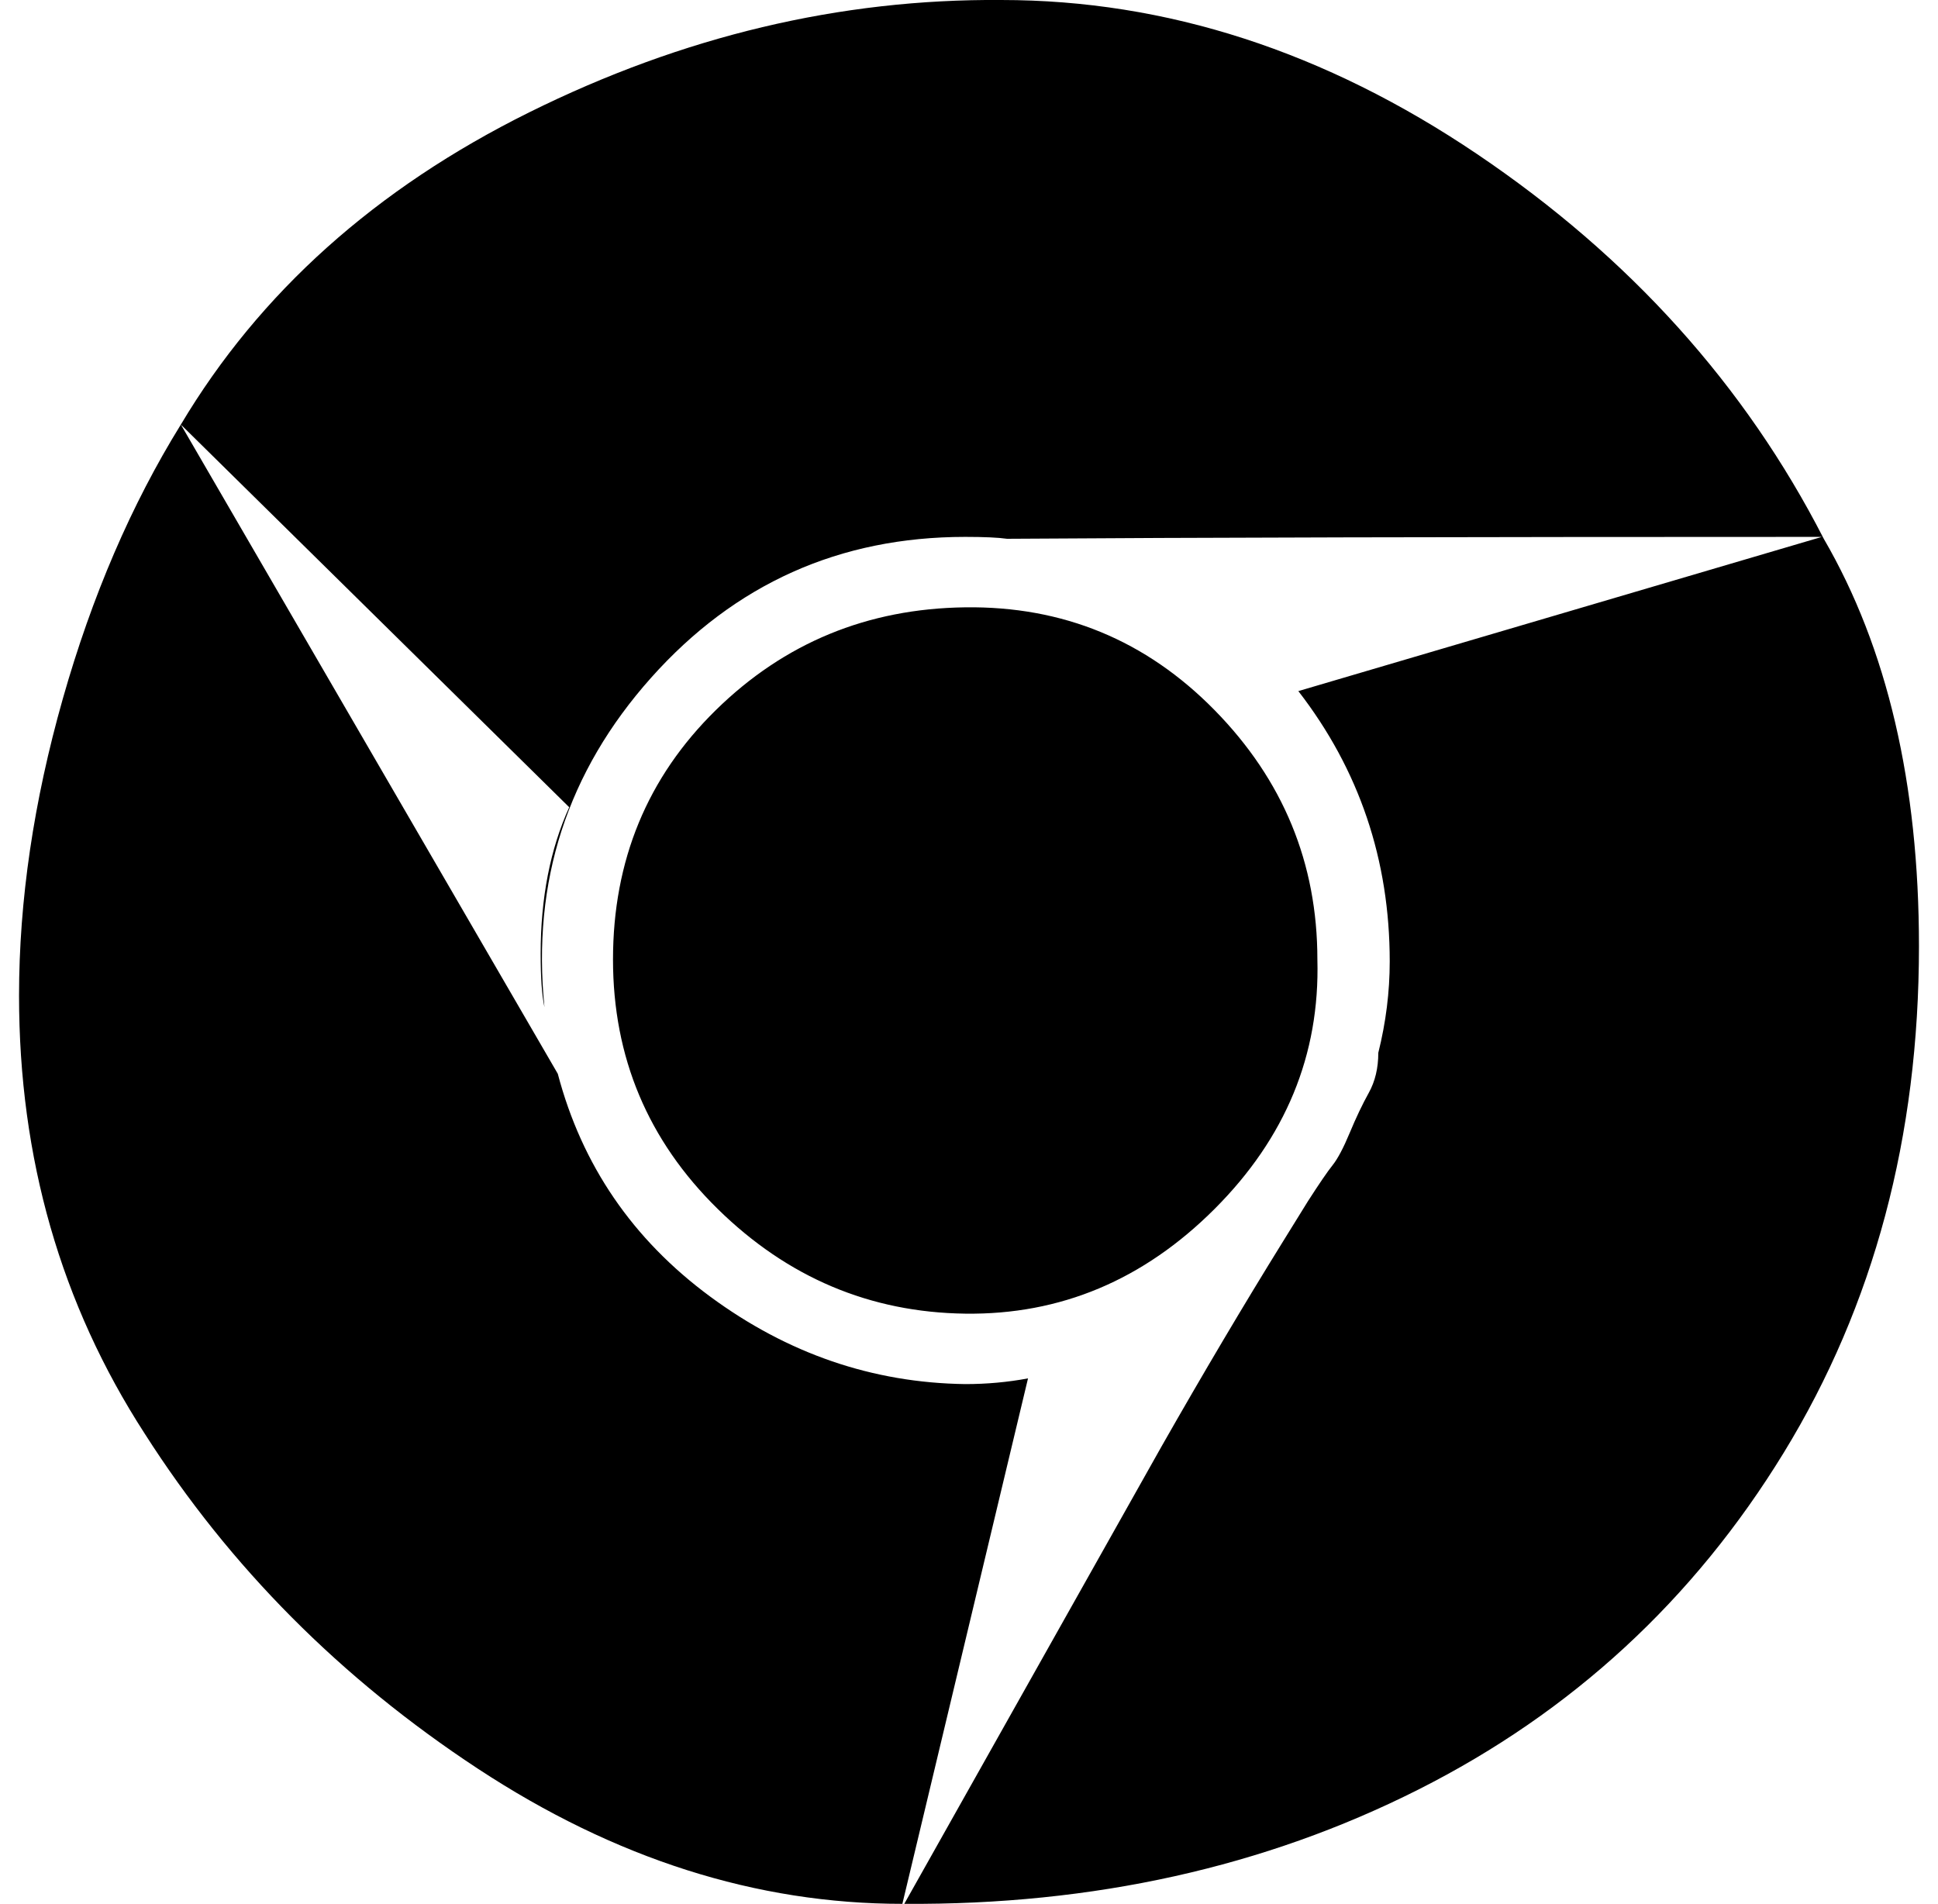 <?xml version="1.0" standalone="no"?>
<!DOCTYPE svg PUBLIC "-//W3C//DTD SVG 1.1//EN" "http://www.w3.org/Graphics/SVG/1.1/DTD/svg11.dtd" >
<svg xmlns="http://www.w3.org/2000/svg" xmlns:xlink="http://www.w3.org/1999/xlink" version="1.1" viewBox="-10 0 1018 1000">
   <path fill="currentColor"
d="M0 523q0 -75 23 -156t62 -144q62 -104 183 -164t248 -59q130 0 250 81t182 202q50 86 50 214q0 150 -71 266t-192 177t-270 60l135 -240q33 -58 64 -108l13 -21q9 -14 13 -19t9 -17t10 -21t5 -21q6 -24 6 -48q0 -80 -48 -142l275 -81q-285 0 -428 1q-7 -1 -22 -1
q-99 0 -165 74t-56 173q-2 -9 -2 -28q0 -44 15 -77l-204 -201l198 341q19 72 80 117t134 46q17 0 33 -3l-66 276q-115 0 -223 -71t-175 -176q-66 -102 -66 -230zM312 504q0 77 55 131t130 55t131 -55t54 -131q0 -76 -54 -131t-131 -54t-131 54t-54 131z" />
</svg>
